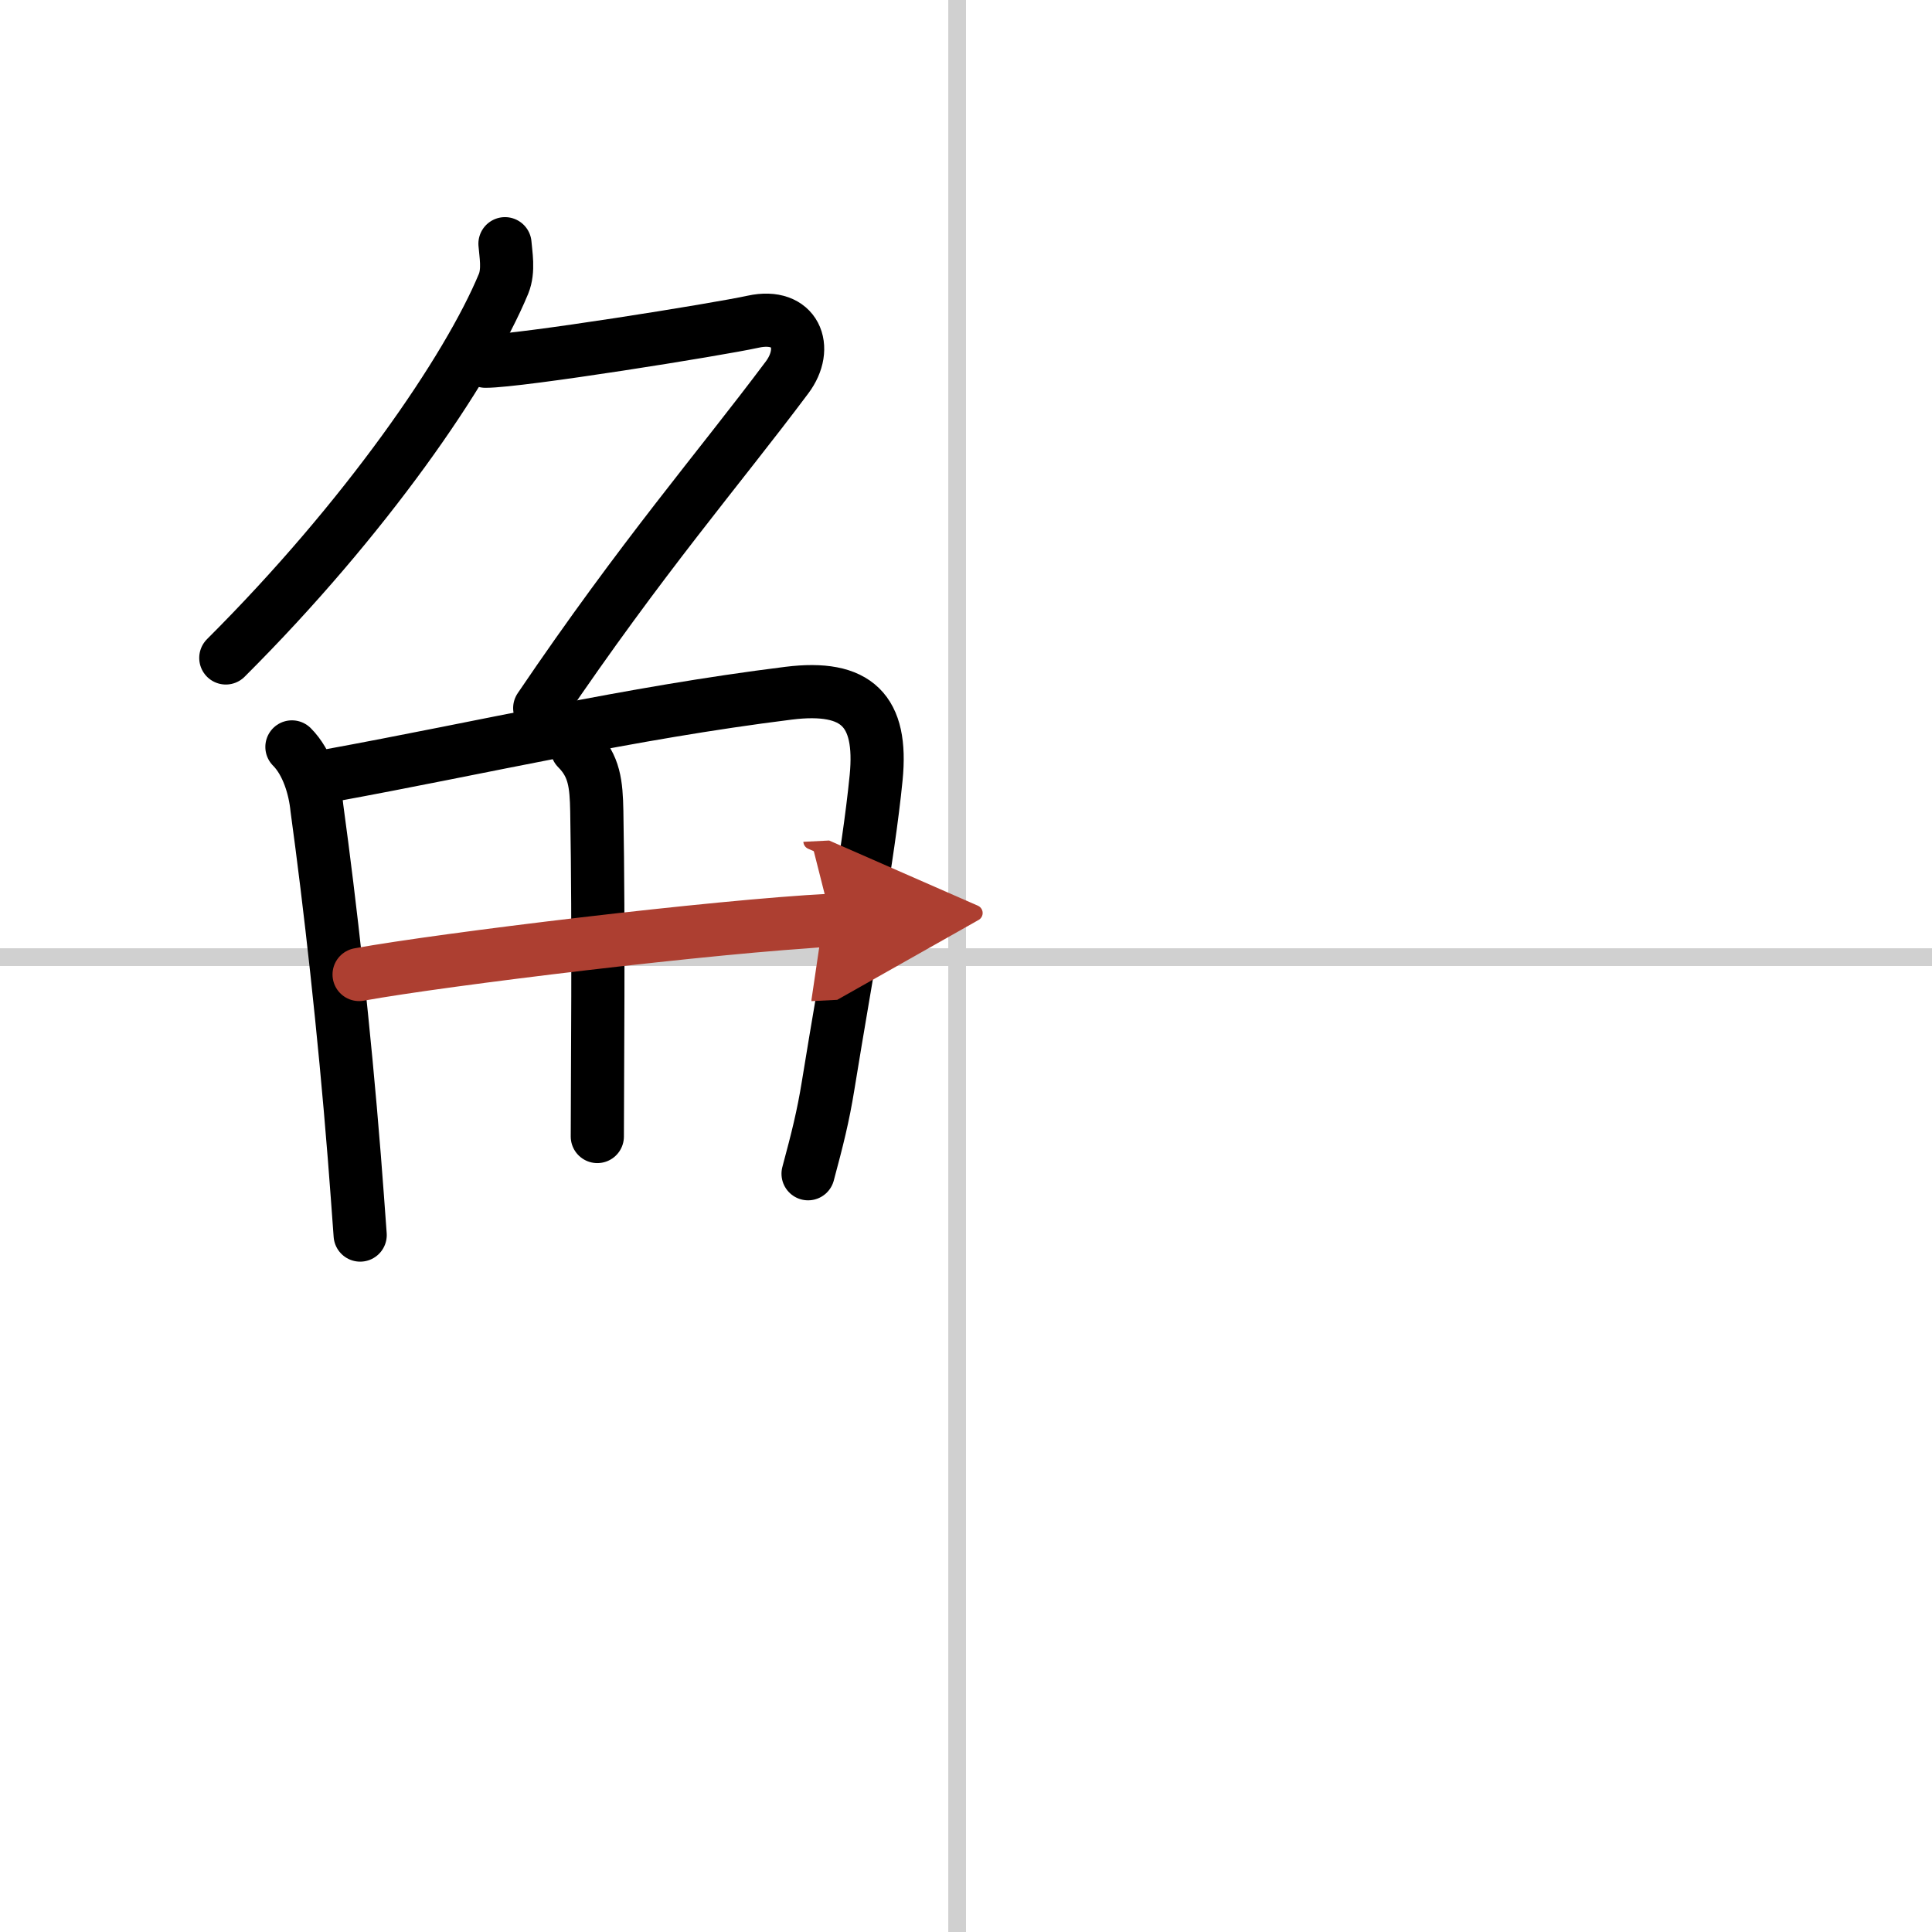 <svg width="400" height="400" viewBox="0 0 109 109" xmlns="http://www.w3.org/2000/svg"><defs><marker id="a" markerWidth="4" orient="auto" refX="1" refY="5" viewBox="0 0 10 10"><polyline points="0 0 10 5 0 10 1 5" fill="#ad3f31" stroke="#ad3f31"/></marker></defs><g fill="none" stroke="#000" stroke-linecap="round" stroke-linejoin="round" stroke-width="3"><rect width="100%" height="100%" fill="#fff" stroke="#fff"/><line x1="54" x2="54" y2="109" stroke="#d0d0d0" stroke-width="1"/><line x2="109" y1="54" y2="54" stroke="#d0d0d0" stroke-width="1"/><path d="m28.49 13.75c0.04 0.56 0.23 1.5-0.08 2.26-2.02 4.87-7.78 13.24-15.67 21.11"/><path d="m27.39 20.38c1.93 0 13.1-1.79 15.1-2.23 2.39-0.52 3.18 1.46 1.91 3.15-3.89 5.2-8.14 10.07-13.95 18.65"/><path d="m16.47 42.14c0.88 0.88 1.3 2.34 1.41 3.46 0.74 5.4 1.54 12.49 2.11 19.67 0.12 1.53 0.23 3.02 0.33 4.41"/><path d="m18.53 43.77c8.86-1.62 16.84-3.52 25.96-4.66 3.86-0.48 5.31 0.99 4.94 4.76-0.45 4.55-1.59 10.48-2.71 17.38-0.28 1.73-0.6 3-1.13 4.97"/><path d="m32.56 42.23c0.98 0.98 1.08 2.01 1.11 3.54 0.12 6.73 0.03 15.02 0.03 18.35"/><path d="m20.26 54.98c4.74-0.86 20.12-2.73 26.64-3.06" marker-end="url(#a)" stroke="#ad3f31"/></g></svg>
